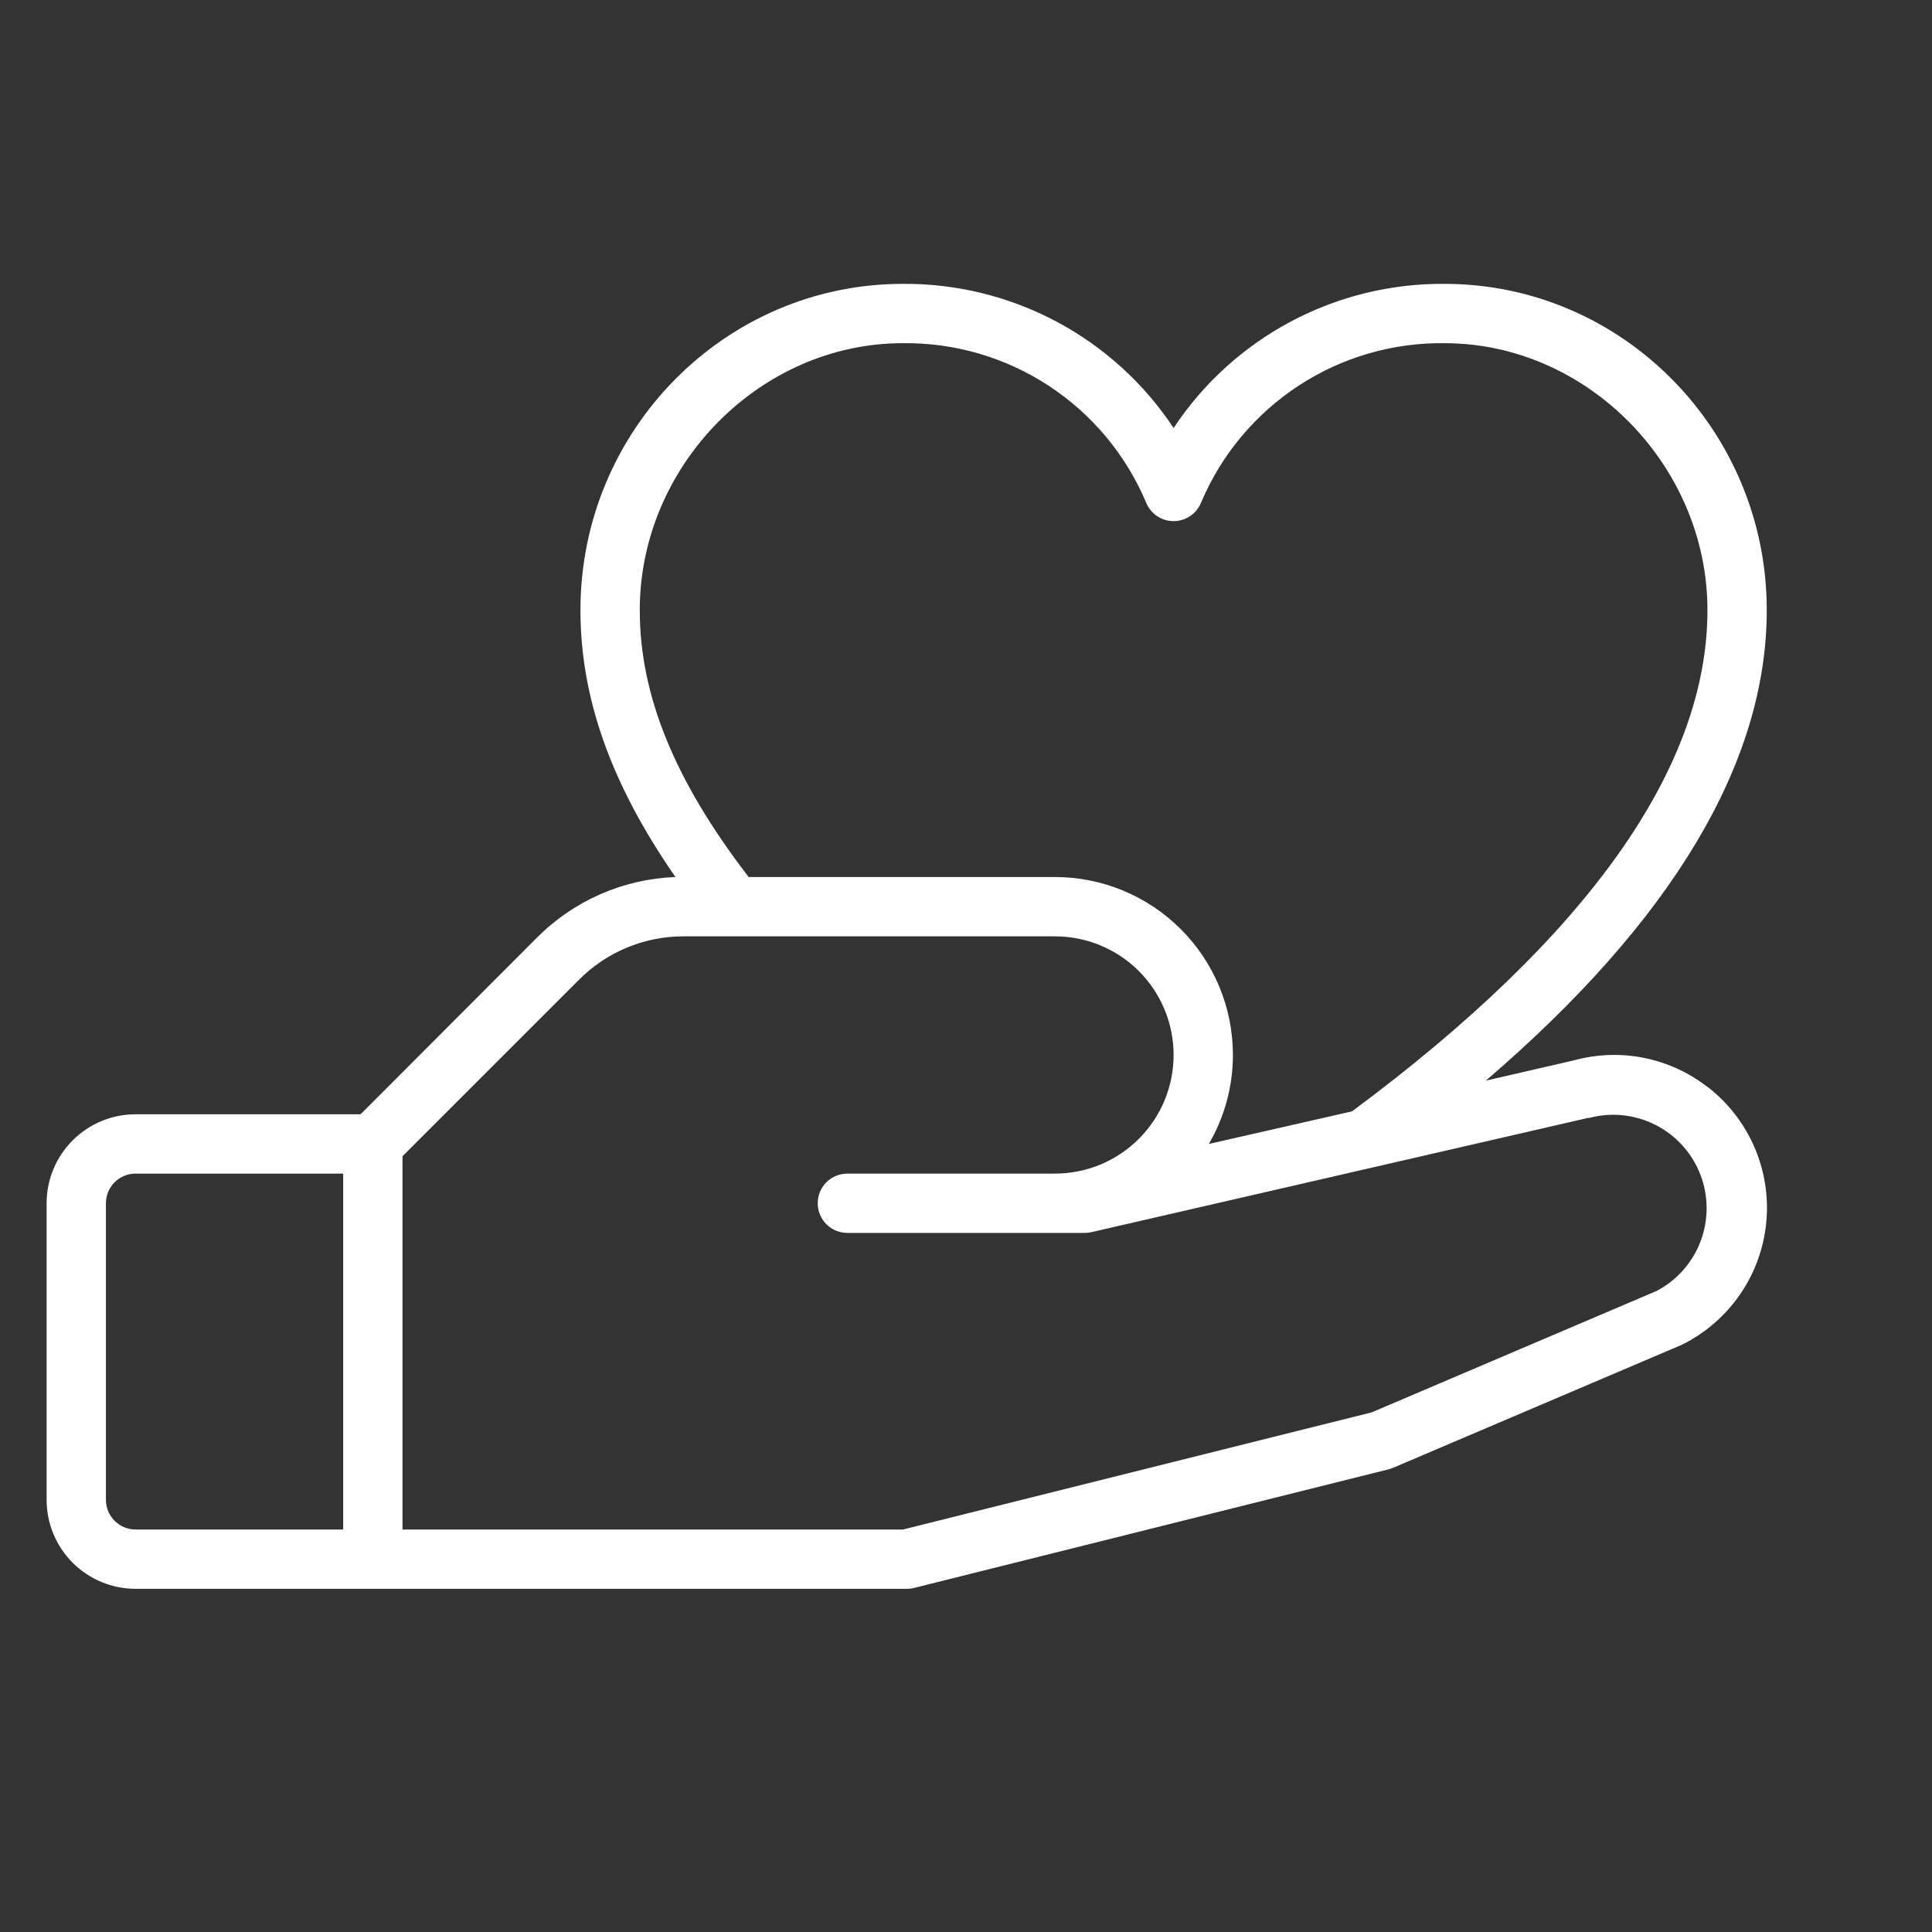 <svg width="57" height="57" viewBox="0 0 57 57" fill="none" xmlns="http://www.w3.org/2000/svg">
<rect x="0" y="0" width="57" height="57" fill="#333333" stroke="none"/>
<path d="M50.353 32.052C49.806 31.631 49.169 31.343 48.492 31.209C47.815 31.075 47.117 31.099 46.451 31.28L43.837 31.882C49.338 27.161 52.125 22.502 52.125 18C52.125 12.693 47.859 8.375 42.618 8.375C41.037 8.362 39.478 8.745 38.082 9.487C36.686 10.23 35.498 11.309 34.625 12.627C33.752 11.309 32.564 10.23 31.168 9.487C29.772 8.745 28.213 8.362 26.632 8.375C21.391 8.375 17.125 12.693 17.125 18C17.125 20.592 18.024 23.127 19.927 25.875C18.389 25.932 16.929 26.571 15.843 27.662L10.637 32.875H4C3.304 32.875 2.636 33.151 2.144 33.644C1.652 34.136 1.375 34.804 1.375 35.5V44.25C1.375 44.946 1.652 45.614 2.144 46.106C2.636 46.598 3.304 46.875 4 46.875H26.75C26.824 46.875 26.897 46.867 26.969 46.849L40.969 43.349C41.013 43.337 41.057 43.322 41.1 43.305L49.592 39.687L49.64 39.665C50.324 39.323 50.91 38.812 51.342 38.181C51.775 37.55 52.039 36.82 52.111 36.058C52.184 35.297 52.06 34.529 51.754 33.829C51.447 33.128 50.968 32.517 50.36 32.052H50.353ZM26.632 10.125C28.162 10.106 29.663 10.543 30.942 11.382C32.222 12.221 33.222 13.422 33.816 14.832C33.882 14.993 33.994 15.13 34.138 15.227C34.282 15.323 34.452 15.375 34.625 15.375C34.798 15.375 34.968 15.323 35.112 15.227C35.256 15.13 35.368 14.993 35.434 14.832C36.028 13.422 37.028 12.221 38.308 11.382C39.587 10.543 41.088 10.106 42.618 10.125C46.822 10.125 50.375 13.732 50.375 18C50.375 22.653 46.847 27.625 39.888 32.789L35.664 33.75C36.13 32.953 36.375 32.047 36.375 31.125C36.375 29.732 35.822 28.397 34.837 27.413C33.853 26.428 32.517 25.875 31.125 25.875H22.088C19.901 23.031 18.875 20.515 18.875 18C18.875 13.732 22.427 10.125 26.632 10.125ZM3.125 44.25V35.5C3.125 35.268 3.217 35.045 3.381 34.881C3.545 34.717 3.768 34.625 4 34.625H10.125V45.125H4C3.768 45.125 3.545 45.033 3.381 44.868C3.217 44.704 3.125 44.482 3.125 44.25ZM48.872 38.088L40.47 41.669L26.643 45.125H11.875V34.113L17.081 28.907C17.486 28.499 17.968 28.176 18.499 27.956C19.03 27.736 19.6 27.623 20.174 27.625H31.125C32.053 27.625 32.944 27.994 33.6 28.65C34.256 29.306 34.625 30.197 34.625 31.125C34.625 32.053 34.256 32.943 33.6 33.6C32.944 34.256 32.053 34.625 31.125 34.625H25C24.768 34.625 24.545 34.717 24.381 34.881C24.217 35.045 24.125 35.268 24.125 35.5C24.125 35.732 24.217 35.954 24.381 36.118C24.545 36.283 24.768 36.375 25 36.375H32C32.066 36.375 32.132 36.368 32.197 36.353L46.853 32.982H46.888C47.545 32.808 48.243 32.882 48.848 33.191C49.453 33.5 49.923 34.022 50.167 34.656C50.411 35.29 50.412 35.992 50.17 36.627C49.929 37.262 49.461 37.785 48.857 38.096L48.872 38.088Z" fill="white"/>
</svg>

